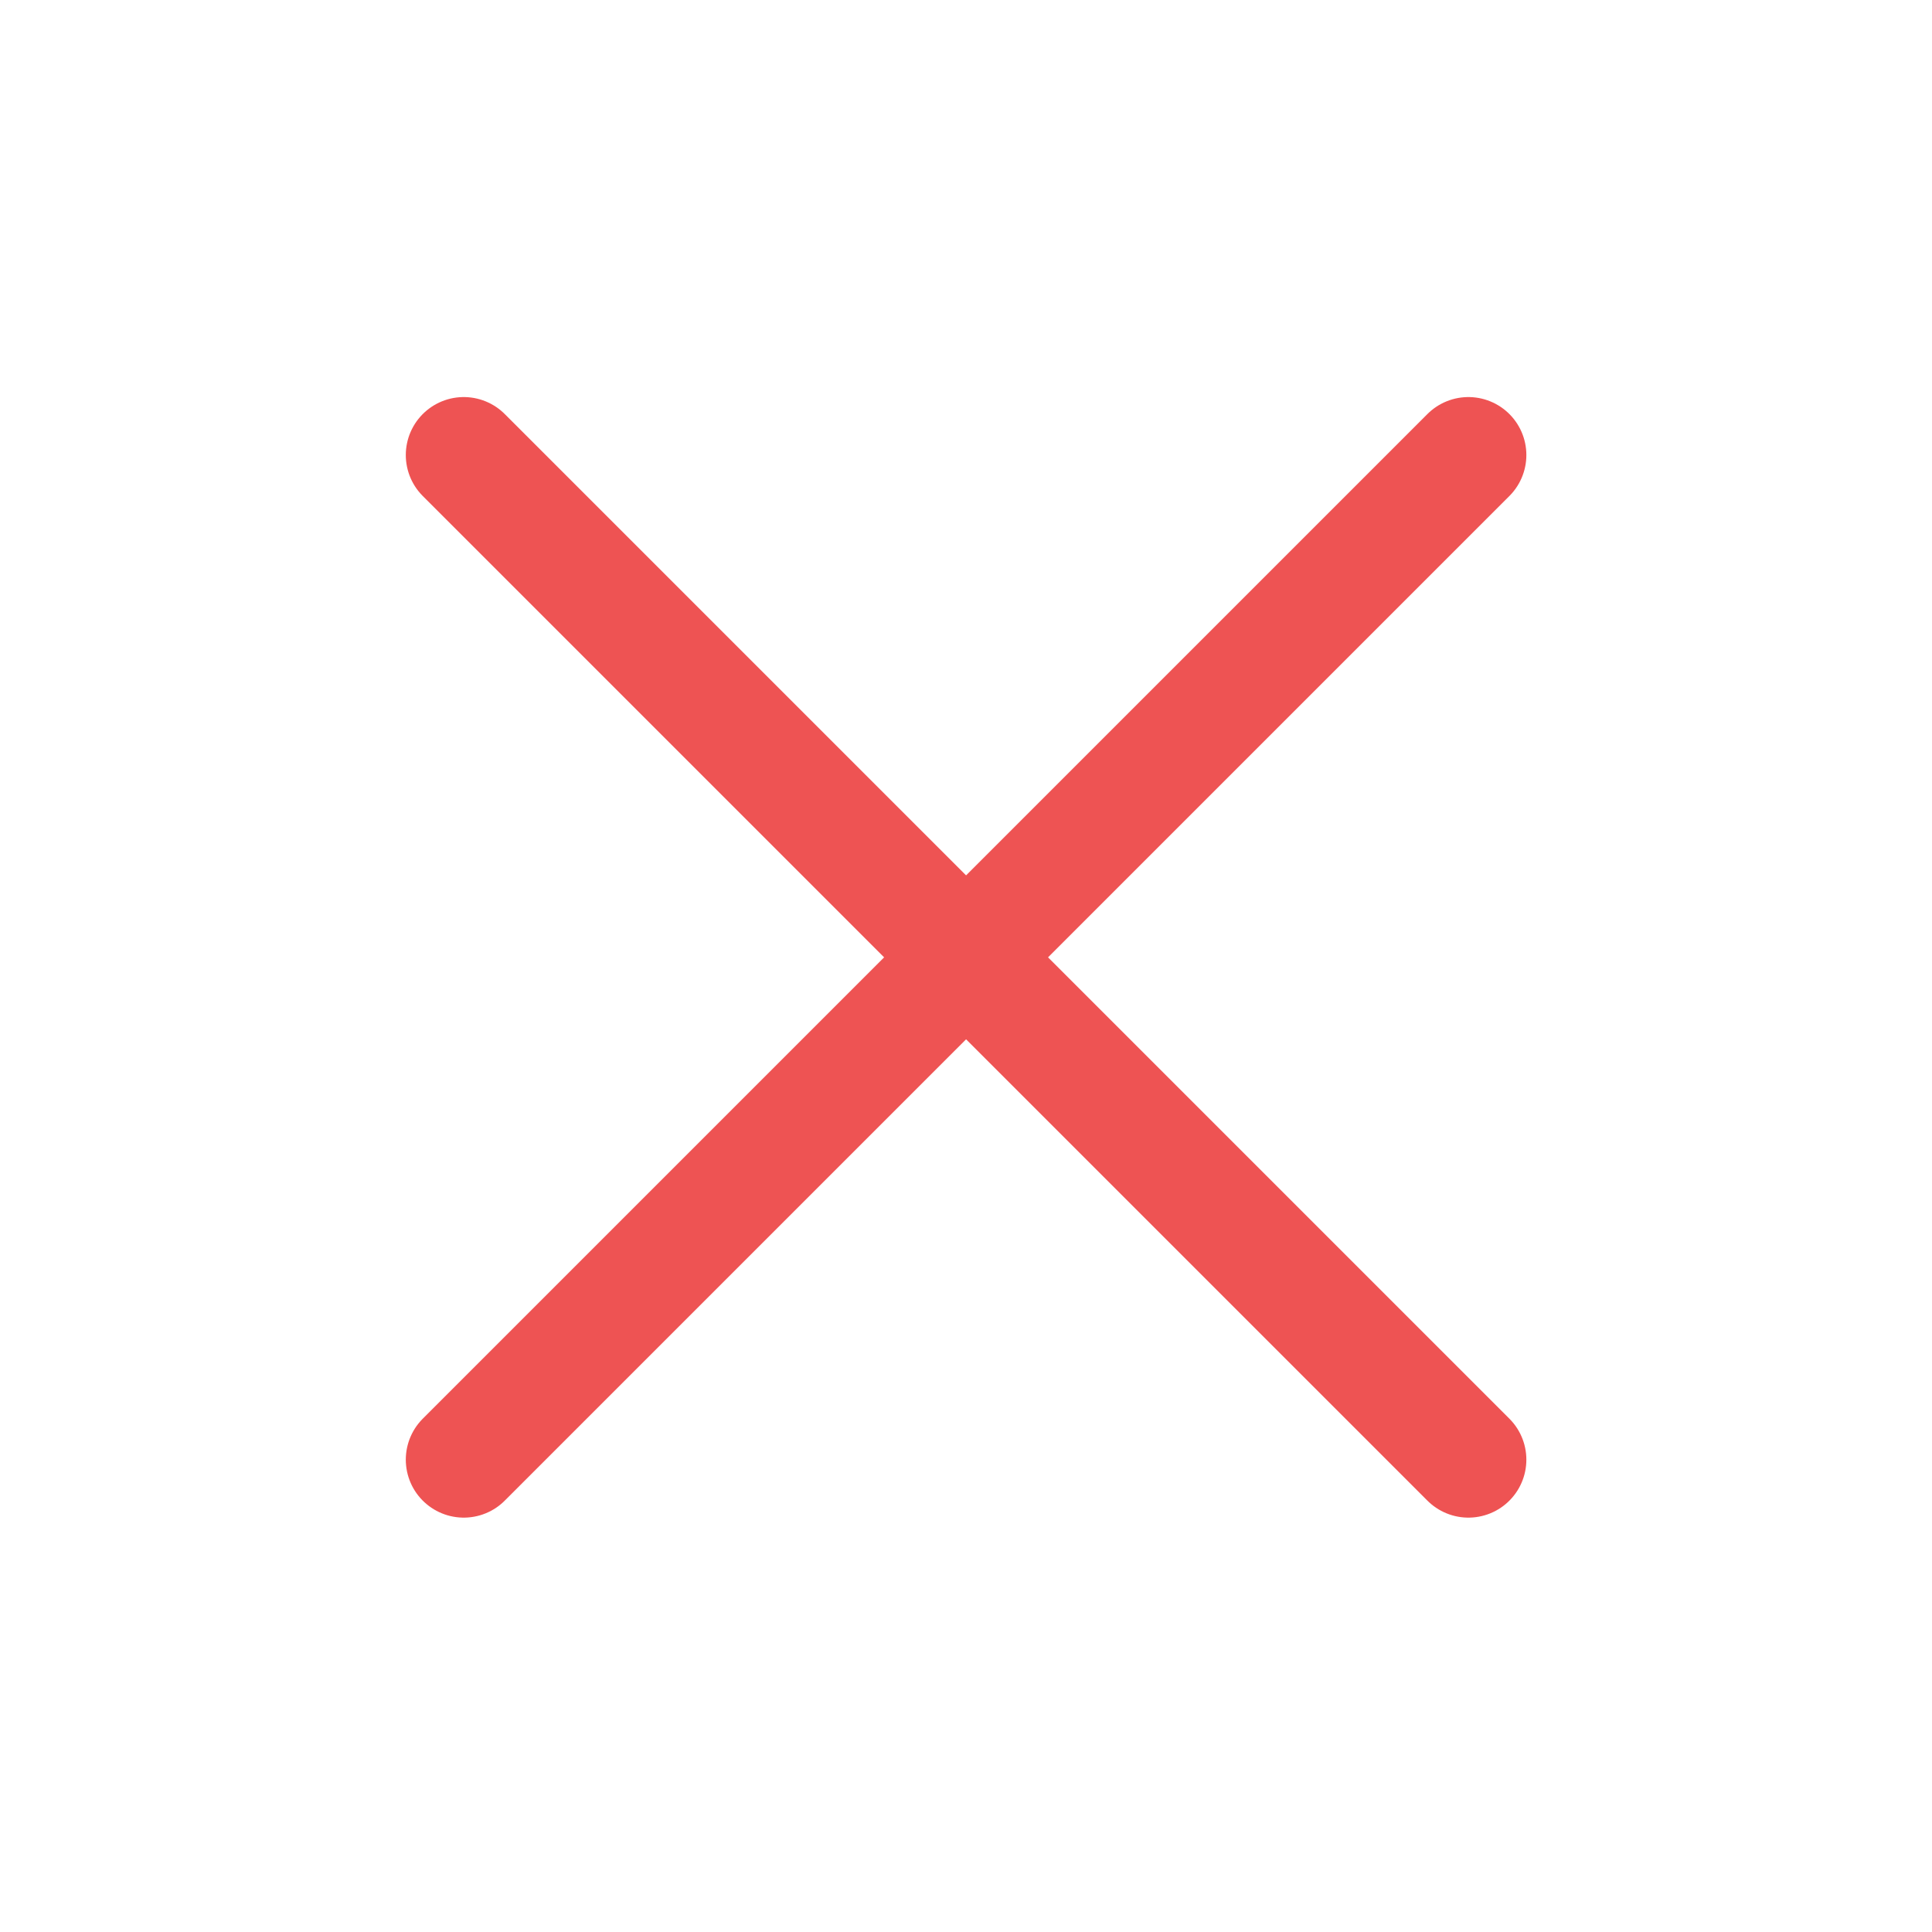 <svg xmlns="http://www.w3.org/2000/svg" width="25" height="25" viewBox="0 0 25 25">
    <defs>
        <style>
            .cls-2{fill:none;stroke:#ee5353;stroke-linecap:round;stroke-linejoin:round;stroke-width:1.5px}
        </style>
    </defs>
    <g id="Group_6174" transform="translate(-498.5 -88.5)">
        <g id="Group_4518" transform="translate(203.177 -580.206)">
            <path id="Line_622" d="M13 0L0 13" class="cls-2" transform="translate(301.324 674.594)"/>
            <path id="Line_623" d="M13 13L0 0" class="cls-2" transform="translate(301.324 674.594)"/>
        </g>
    </g>
</svg>
